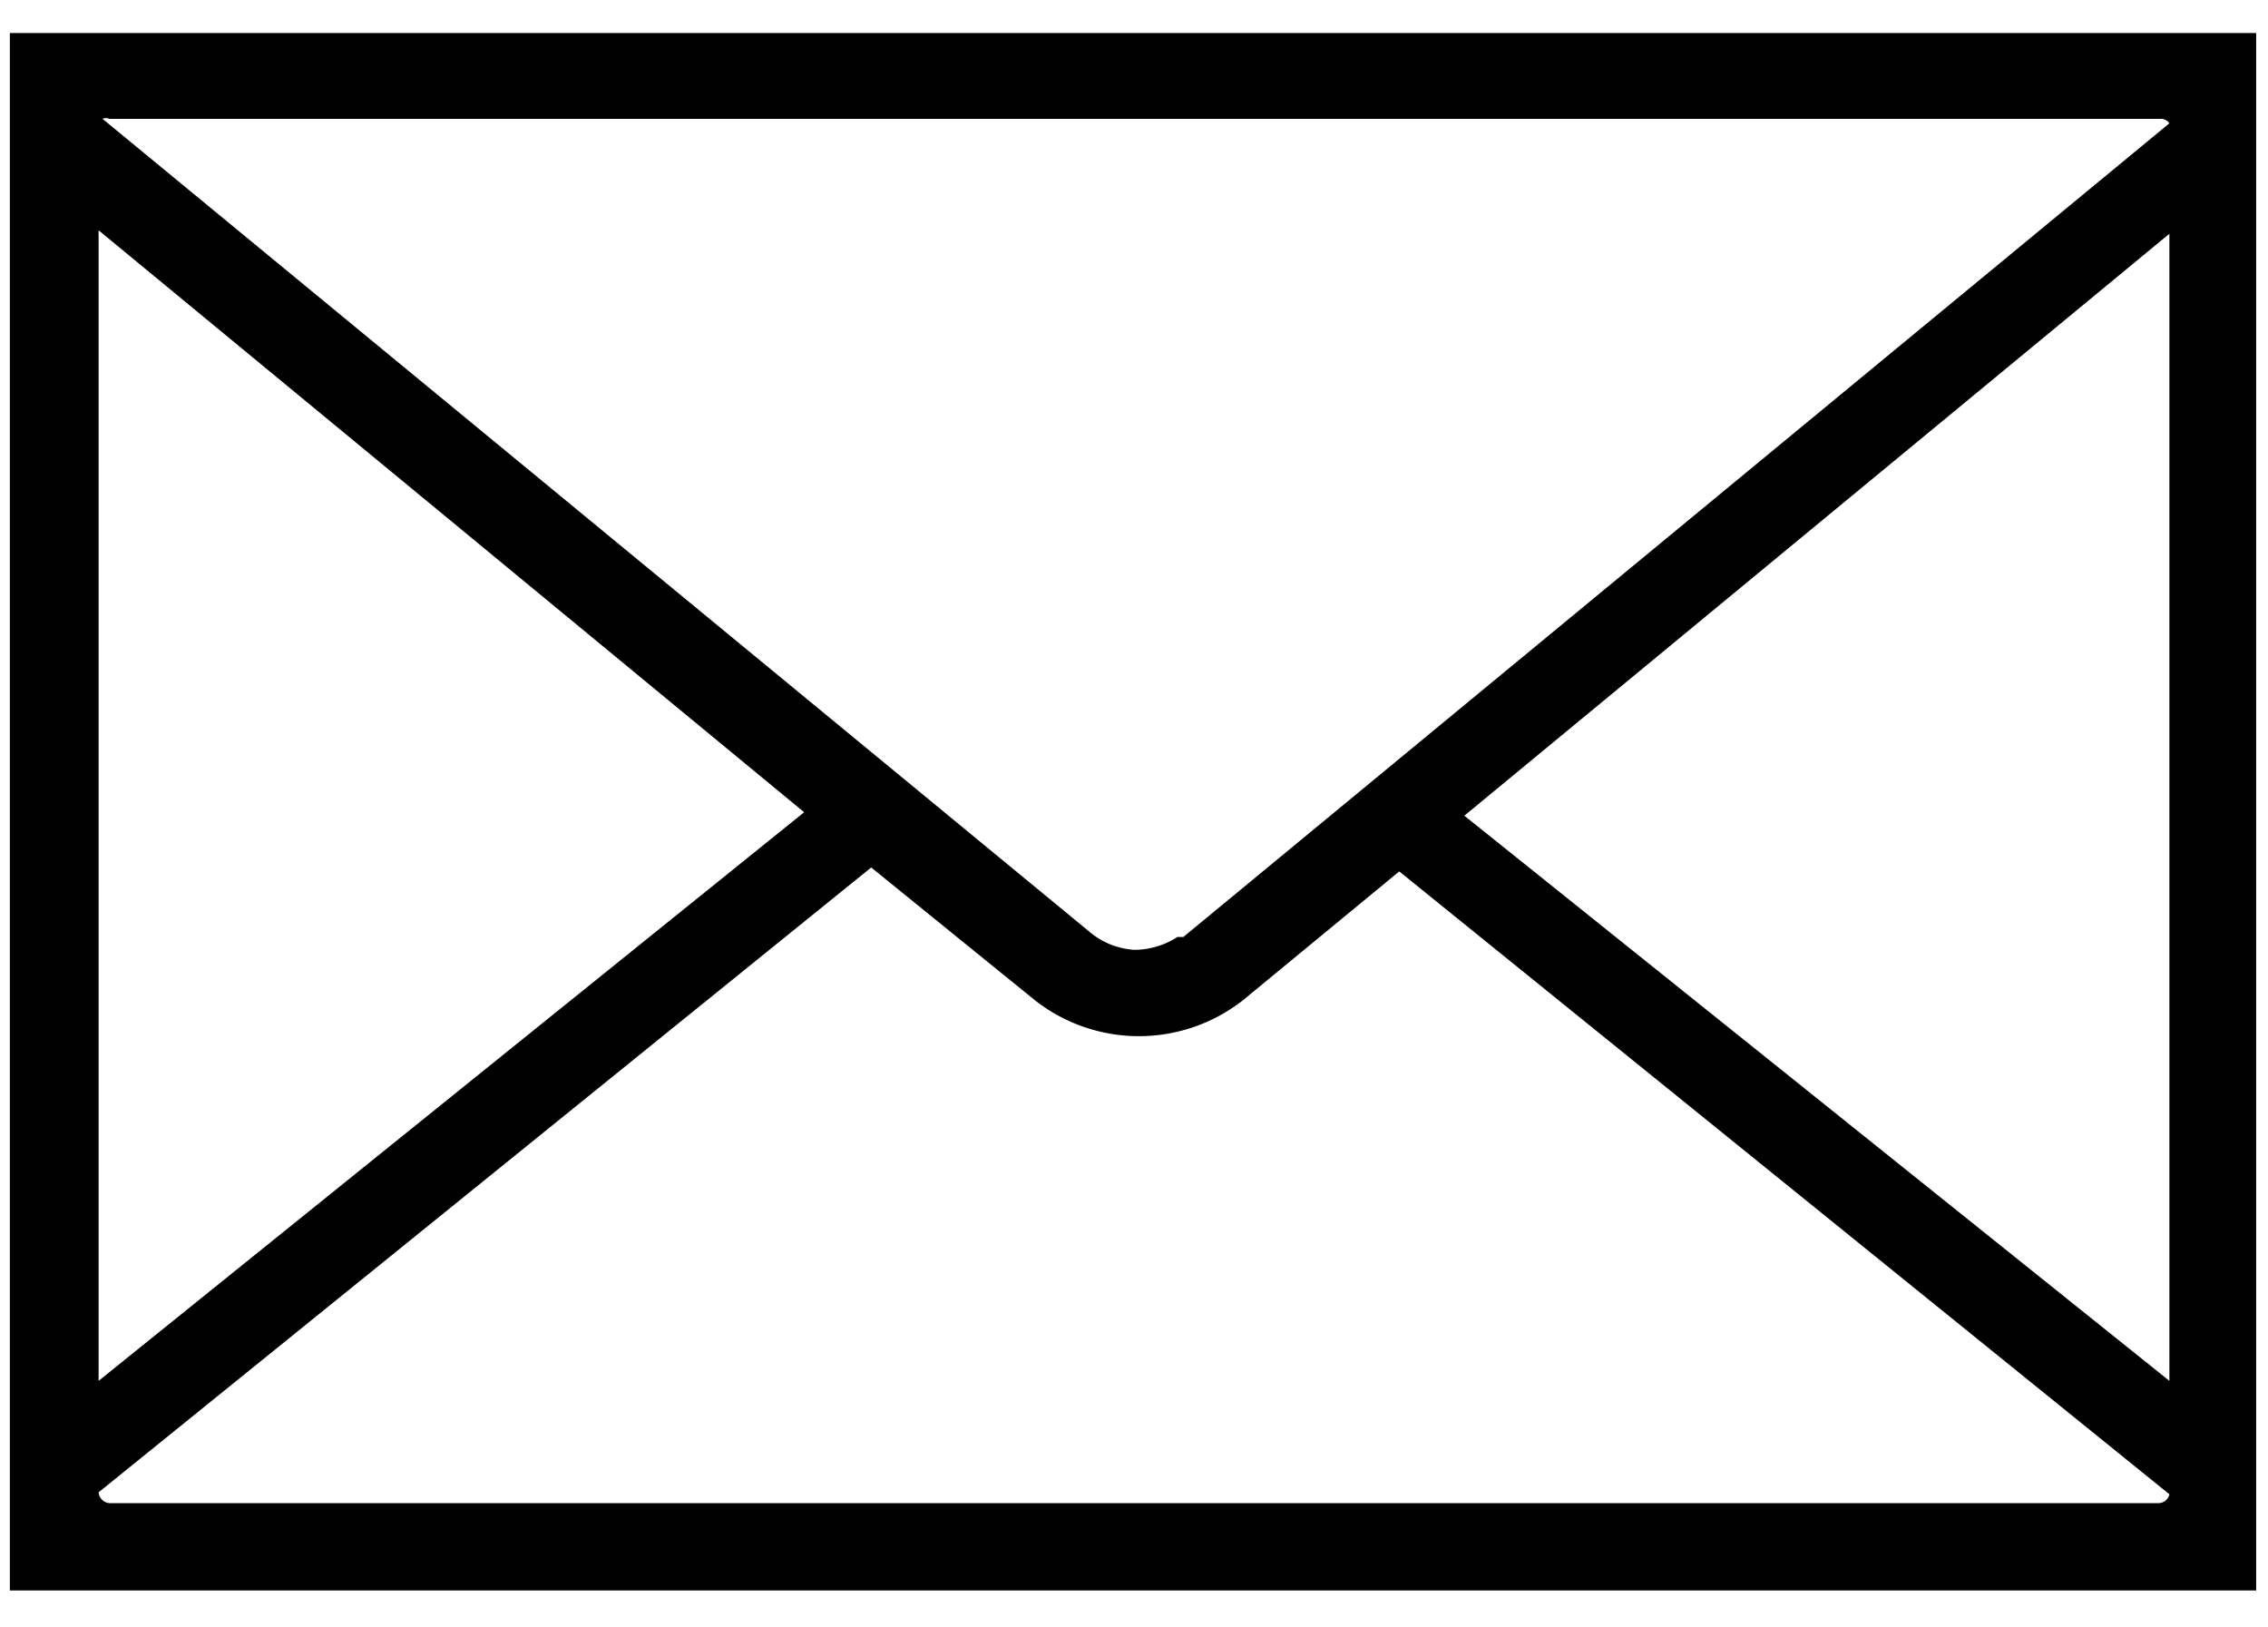 <svg id="Layer_1" data-name="Layer 1" xmlns="http://www.w3.org/2000/svg" viewBox="0 0 46 33"><defs><style>.cls-1{fill-rule:evenodd;}</style></defs><title>Artboard 1_1</title><g id="Page-templates"><g id="Group-2"><g id="Group-5"><g id="Stacked-Group"><g id="Fill"><path class="cls-1" d="M.2.67V32.25H45.76V.67Zm1.8,4,14.31,11.8L2,28ZM43.78,30.48H2.22A.24.24,0,0,1,2,30.26L17.67,17.59,21,20.29a3.42,3.42,0,0,0,4.2,0l3.18-2.62L44,30.3A.23.23,0,0,1,43.78,30.48ZM44,28,29.7,16.54,44,4.74ZM24.8,18.34,24,19h-.12a1.62,1.62,0,0,1-.88.26,1.57,1.57,0,0,1-.92-.38L2.08,2.41a.17.17,0,0,1,.14,0h41.6A.21.21,0,0,1,44,2.5Z"/></g></g></g></g></g></svg>